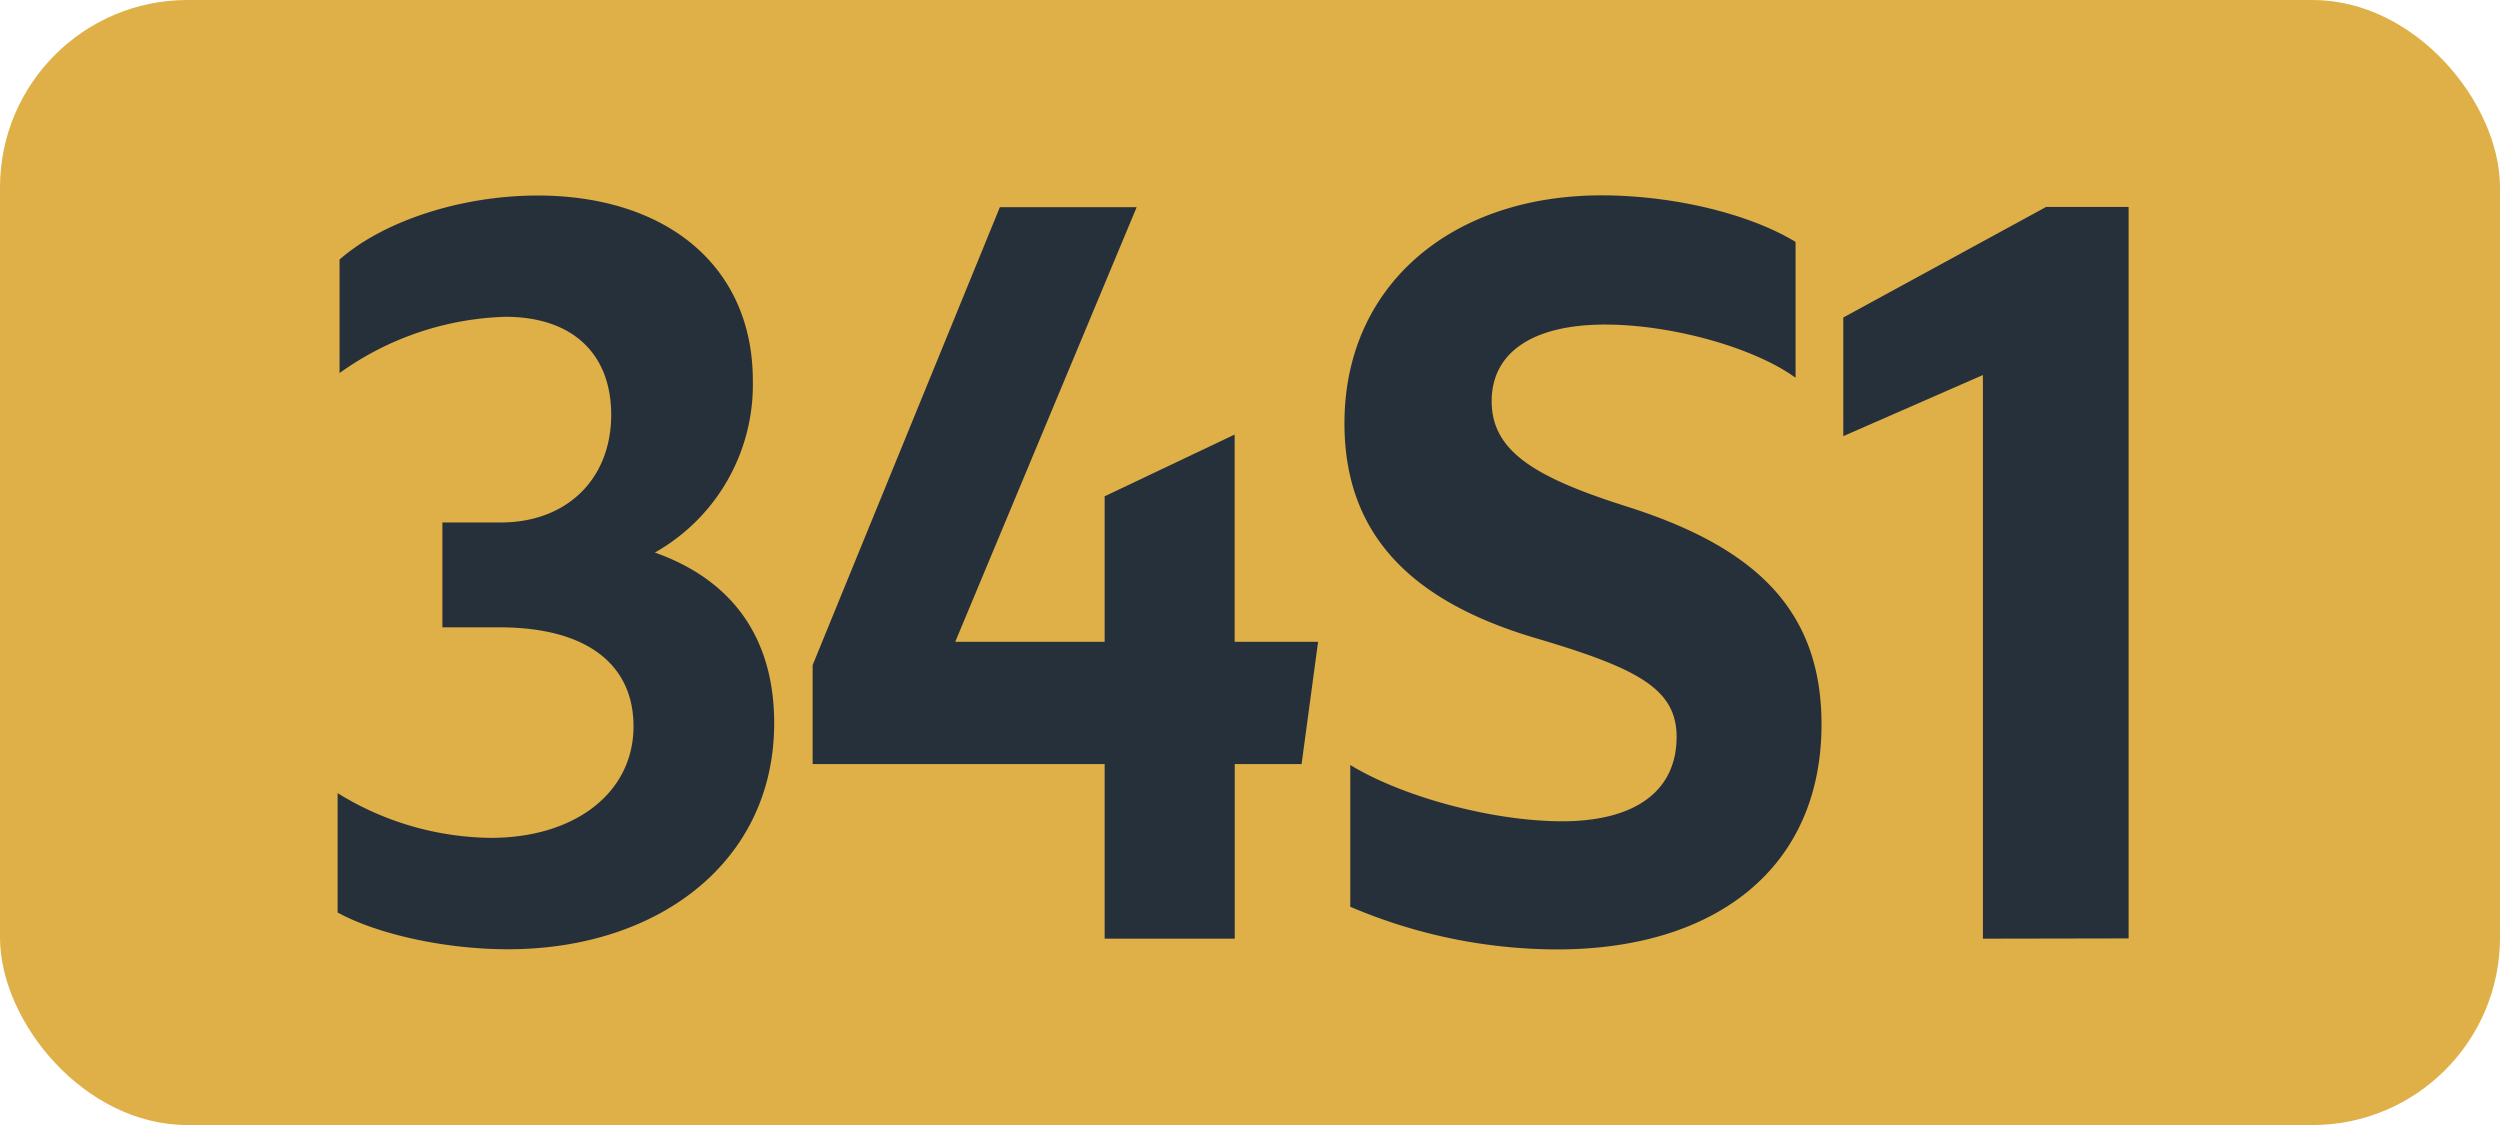 <svg id="Calque_1" data-name="Calque 1" xmlns="http://www.w3.org/2000/svg" viewBox="0 0 283.46 127.56"><defs><style>.cls-1{fill:#dfaf48;}.cls-2{fill:#26303b;}.cls-3{fill:none;stroke:#1d1d1b;stroke-miterlimit:10;stroke-width:0.1px;stroke-dasharray:1.2;}</style></defs><rect class="cls-1" width="283.46" height="127.56" rx="21.26"/><path class="cls-2" d="M38.28,103.46V89.93A33.63,33.63,0,0,0,55.66,95c9.46,0,16.17-5.06,16.17-12.65,0-7-5.28-11.22-15.18-11.22H50.16V59.24h6.6c7.59,0,12.54-5,12.54-12.21,0-6.93-4.4-11.11-12-11.11A33.9,33.9,0,0,0,38.5,42.3V29.43c5-4.4,13.86-7.26,22.44-7.26,14.52,0,24.42,7.92,24.42,21A21.85,21.85,0,0,1,74.25,62.65C82.94,65.73,87.78,72.22,87.78,82c0,15.84-13.31,25.63-30.14,25.63C50.38,107.64,42.68,105.88,38.28,103.46Z"/><path class="cls-2" d="M125.25,86.63H92.14V75.41l21.23-51.92h15.51L108.31,72.77h16.94V56.27l14.74-7V72.77h9.46l-1.87,13.86H140v19.8H125.25Z"/><path class="cls-2" d="M153.1,86.74c6.16,3.74,16.39,6.38,24,6.38,8.58,0,13-3.63,13-9.57,0-5.5-4.51-7.81-16.06-11.22C160.36,68.26,152.44,60.89,152.44,48c0-15.62,12.1-25.85,29.15-25.85,7.92,0,16.61,2,22,5.28v15.4C198.75,39.33,189.4,36.8,182,36.8c-8.25,0-12.87,3.19-12.87,8.69,0,5.72,5,8.69,15.51,12,14.08,4.51,21.89,11.44,21.89,24.64,0,16.28-12,25.52-30,25.52a59.91,59.91,0,0,1-23.43-4.84Z"/><path class="cls-2" d="M224.83,106.43V42.52L209,49.45V36l23-12.54h9.35v82.94Z"/><path class="cls-3" d="M51.1,36.85"/><path class="cls-3" d="M51.1,0"/><path class="cls-3" d="M51.1,36.85"/><path class="cls-3" d="M51.1,0"/></svg>